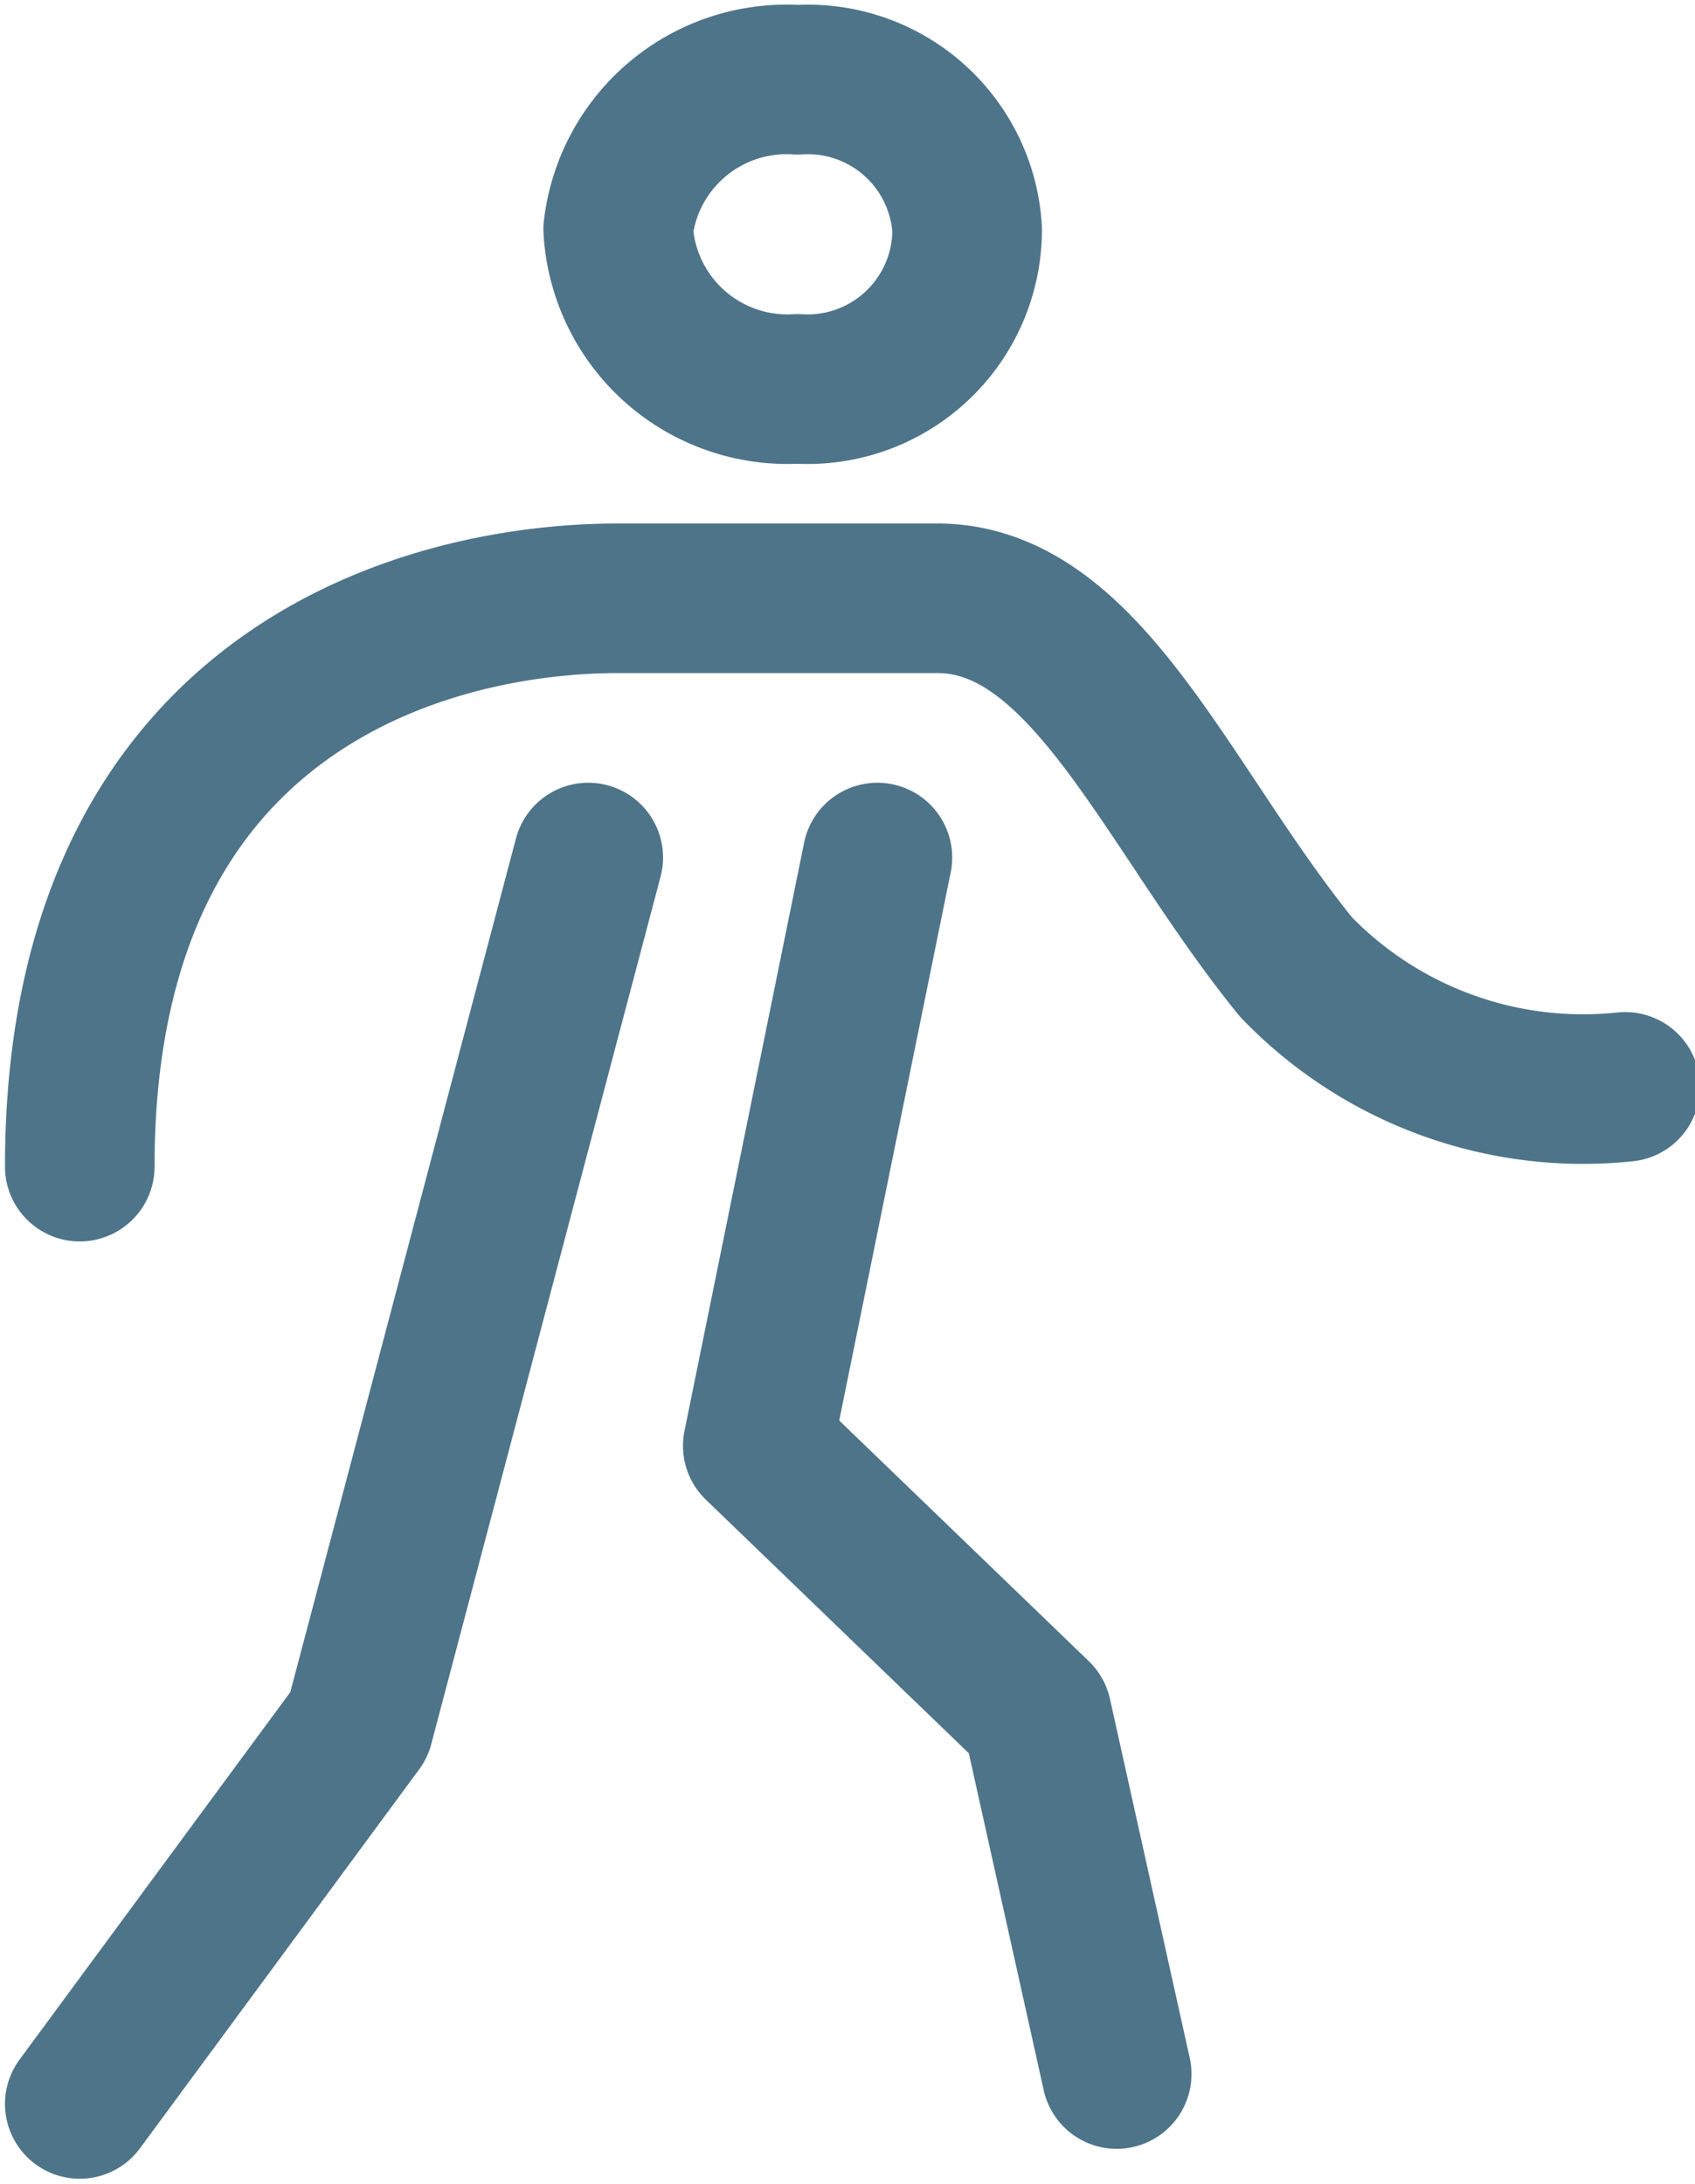 <svg xmlns="http://www.w3.org/2000/svg" viewBox="0 0 17 21.9">
  <defs>
    <style>
      .cls-1, .cls-2 {
        fill: none;
      }

      .cls-1 {
        stroke: #4e748a;
        stroke-linecap: round;
        stroke-linejoin: round;
        stroke-width: 1.5px;
      }
    </style>
  </defs>
  <title>walking_man</title>
  <g id="Layer_2" data-name="Layer 2">
    <g id="Layer_1-2" data-name="Layer 1">
      <path class="cls-1" d="M8.8,8.6,7.6,14.5l2.8,2.7.8,3.6M.8,21.1l2.8-3.8L5.9,8.6M9.7,2.3A1.6,1.6,0,0,1,8,3.9,1.7,1.7,0,0,1,6.2,2.3,1.7,1.7,0,0,1,8,.8,1.6,1.6,0,0,1,9.7,2.3ZM.8,11.7C.8,6.9,4.3,6,6.2,6H9.4c1.5,0,2.3,2.1,3.6,3.7a4,4,0,0,0,3.3,1.2"/>
      <rect class="cls-2" width="17" height="21.87"/>
    </g>
  </g>
</svg>

